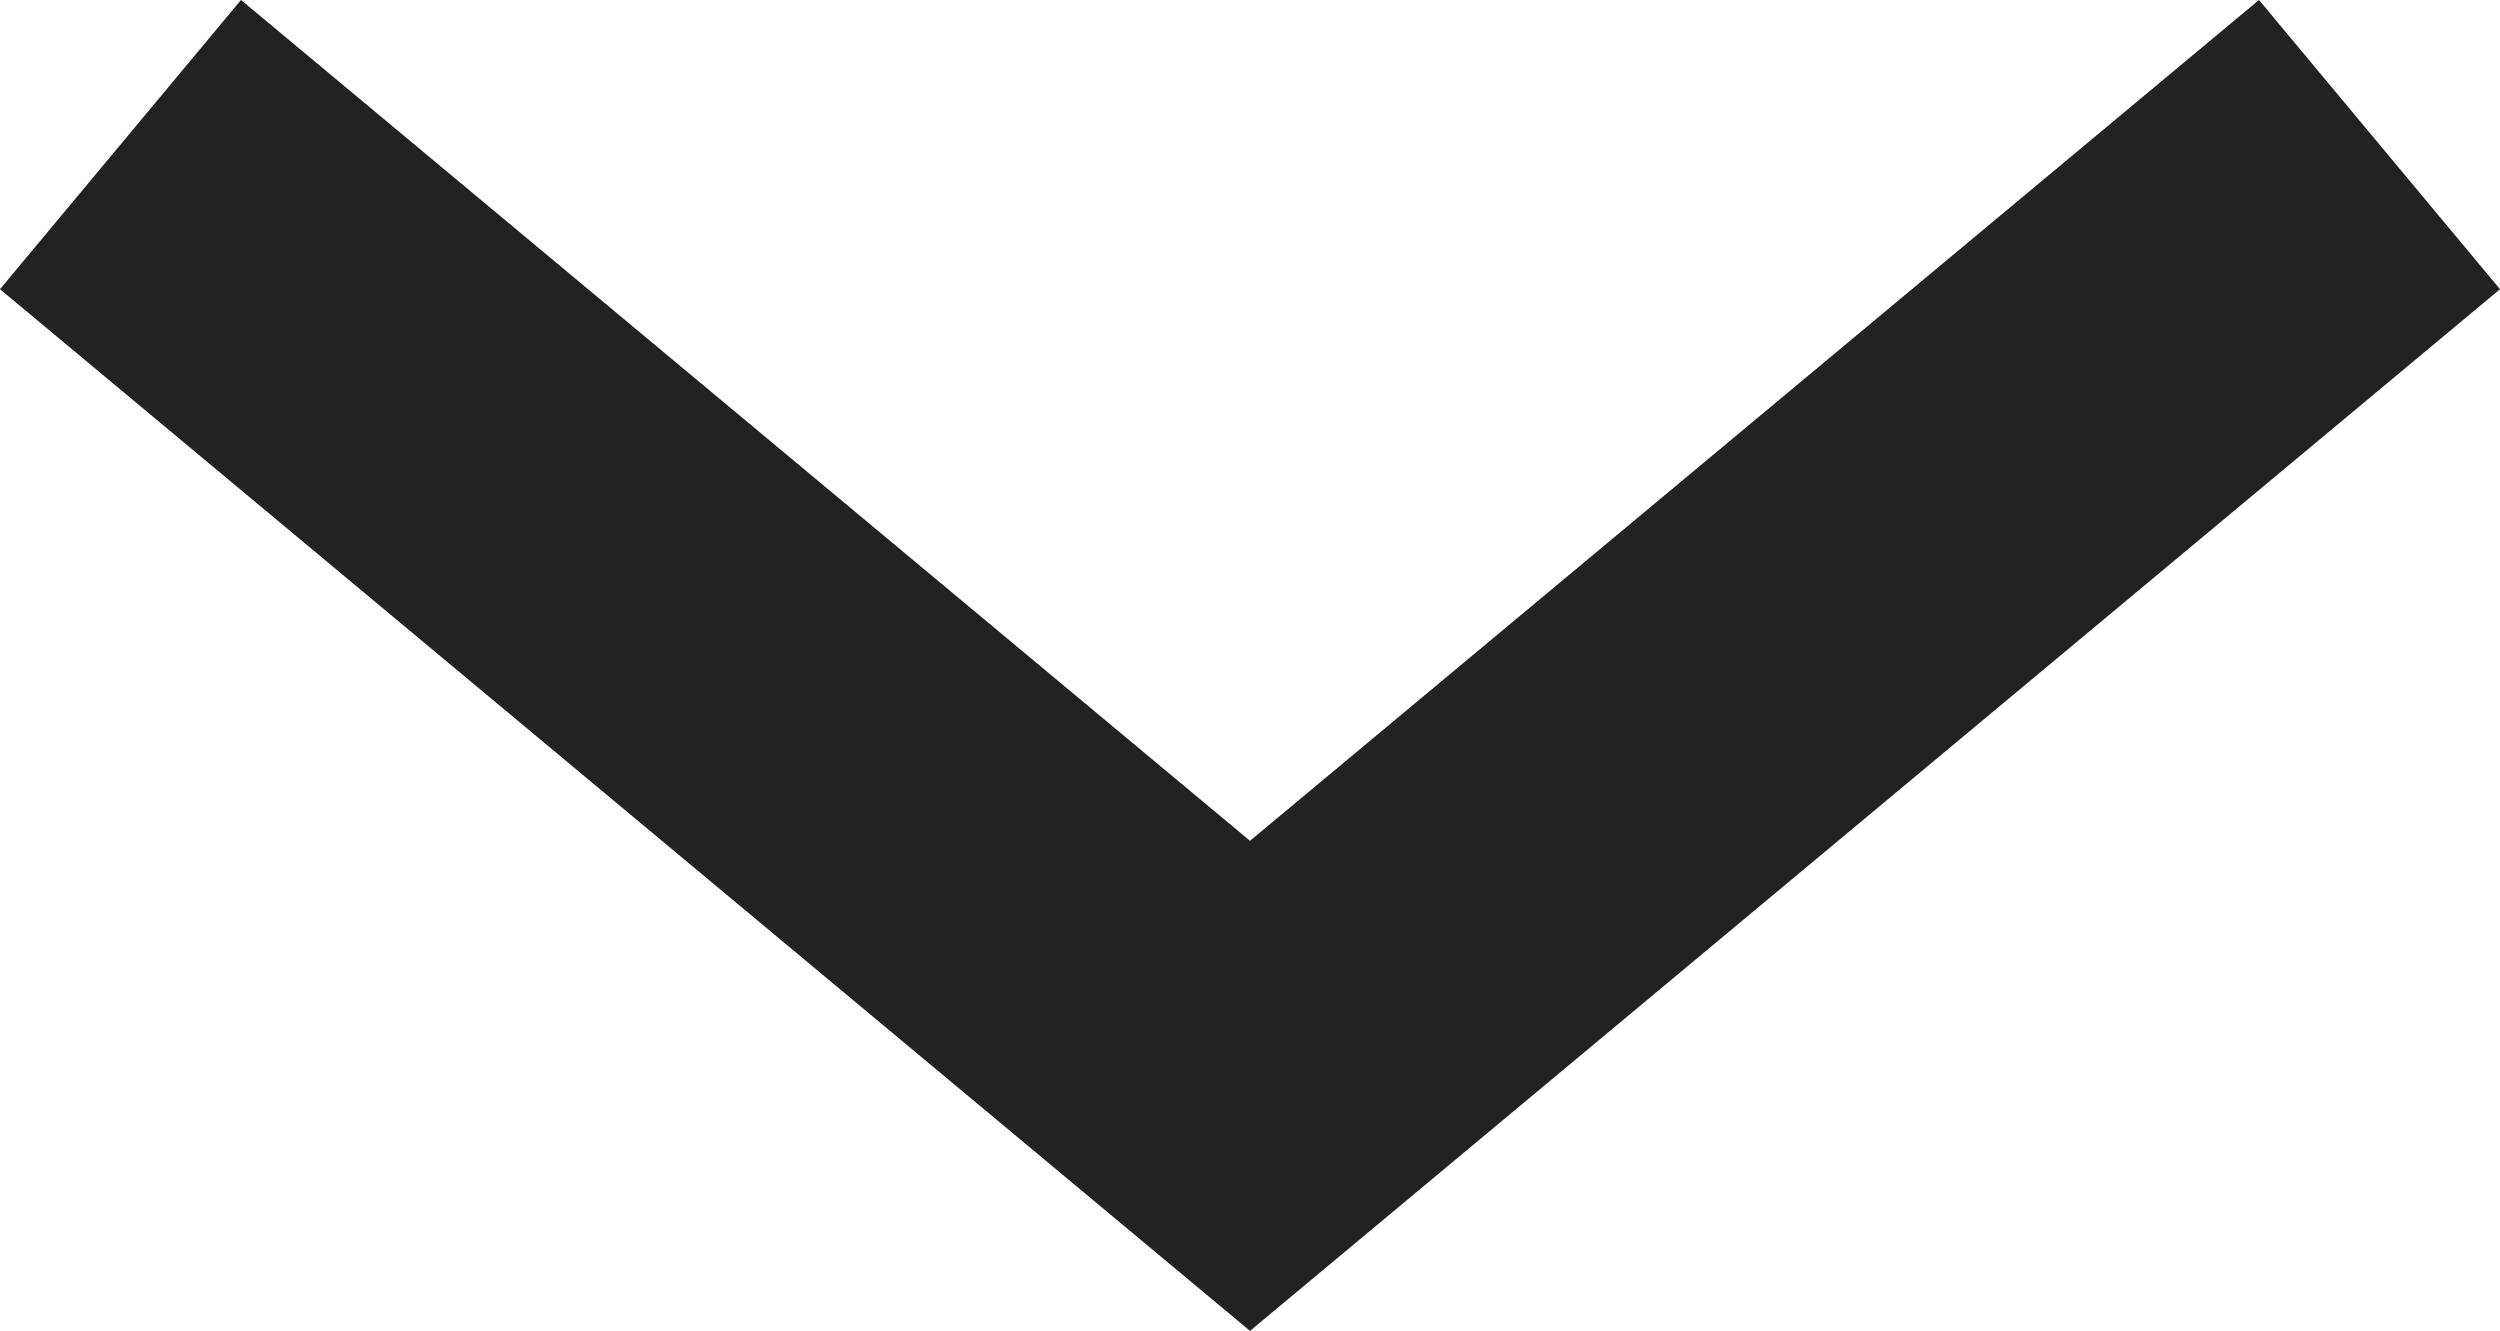 <svg xmlns="http://www.w3.org/2000/svg" width="13.28" height="7.07" viewBox="0 0 13.28 7.07">
  <path id="Path_592" data-name="Path 592" d="M5,0,0,6l5,6" transform="translate(0.64 5.768) rotate(-90)" fill="none" stroke="#222" stroke-width="2"/>
</svg>
